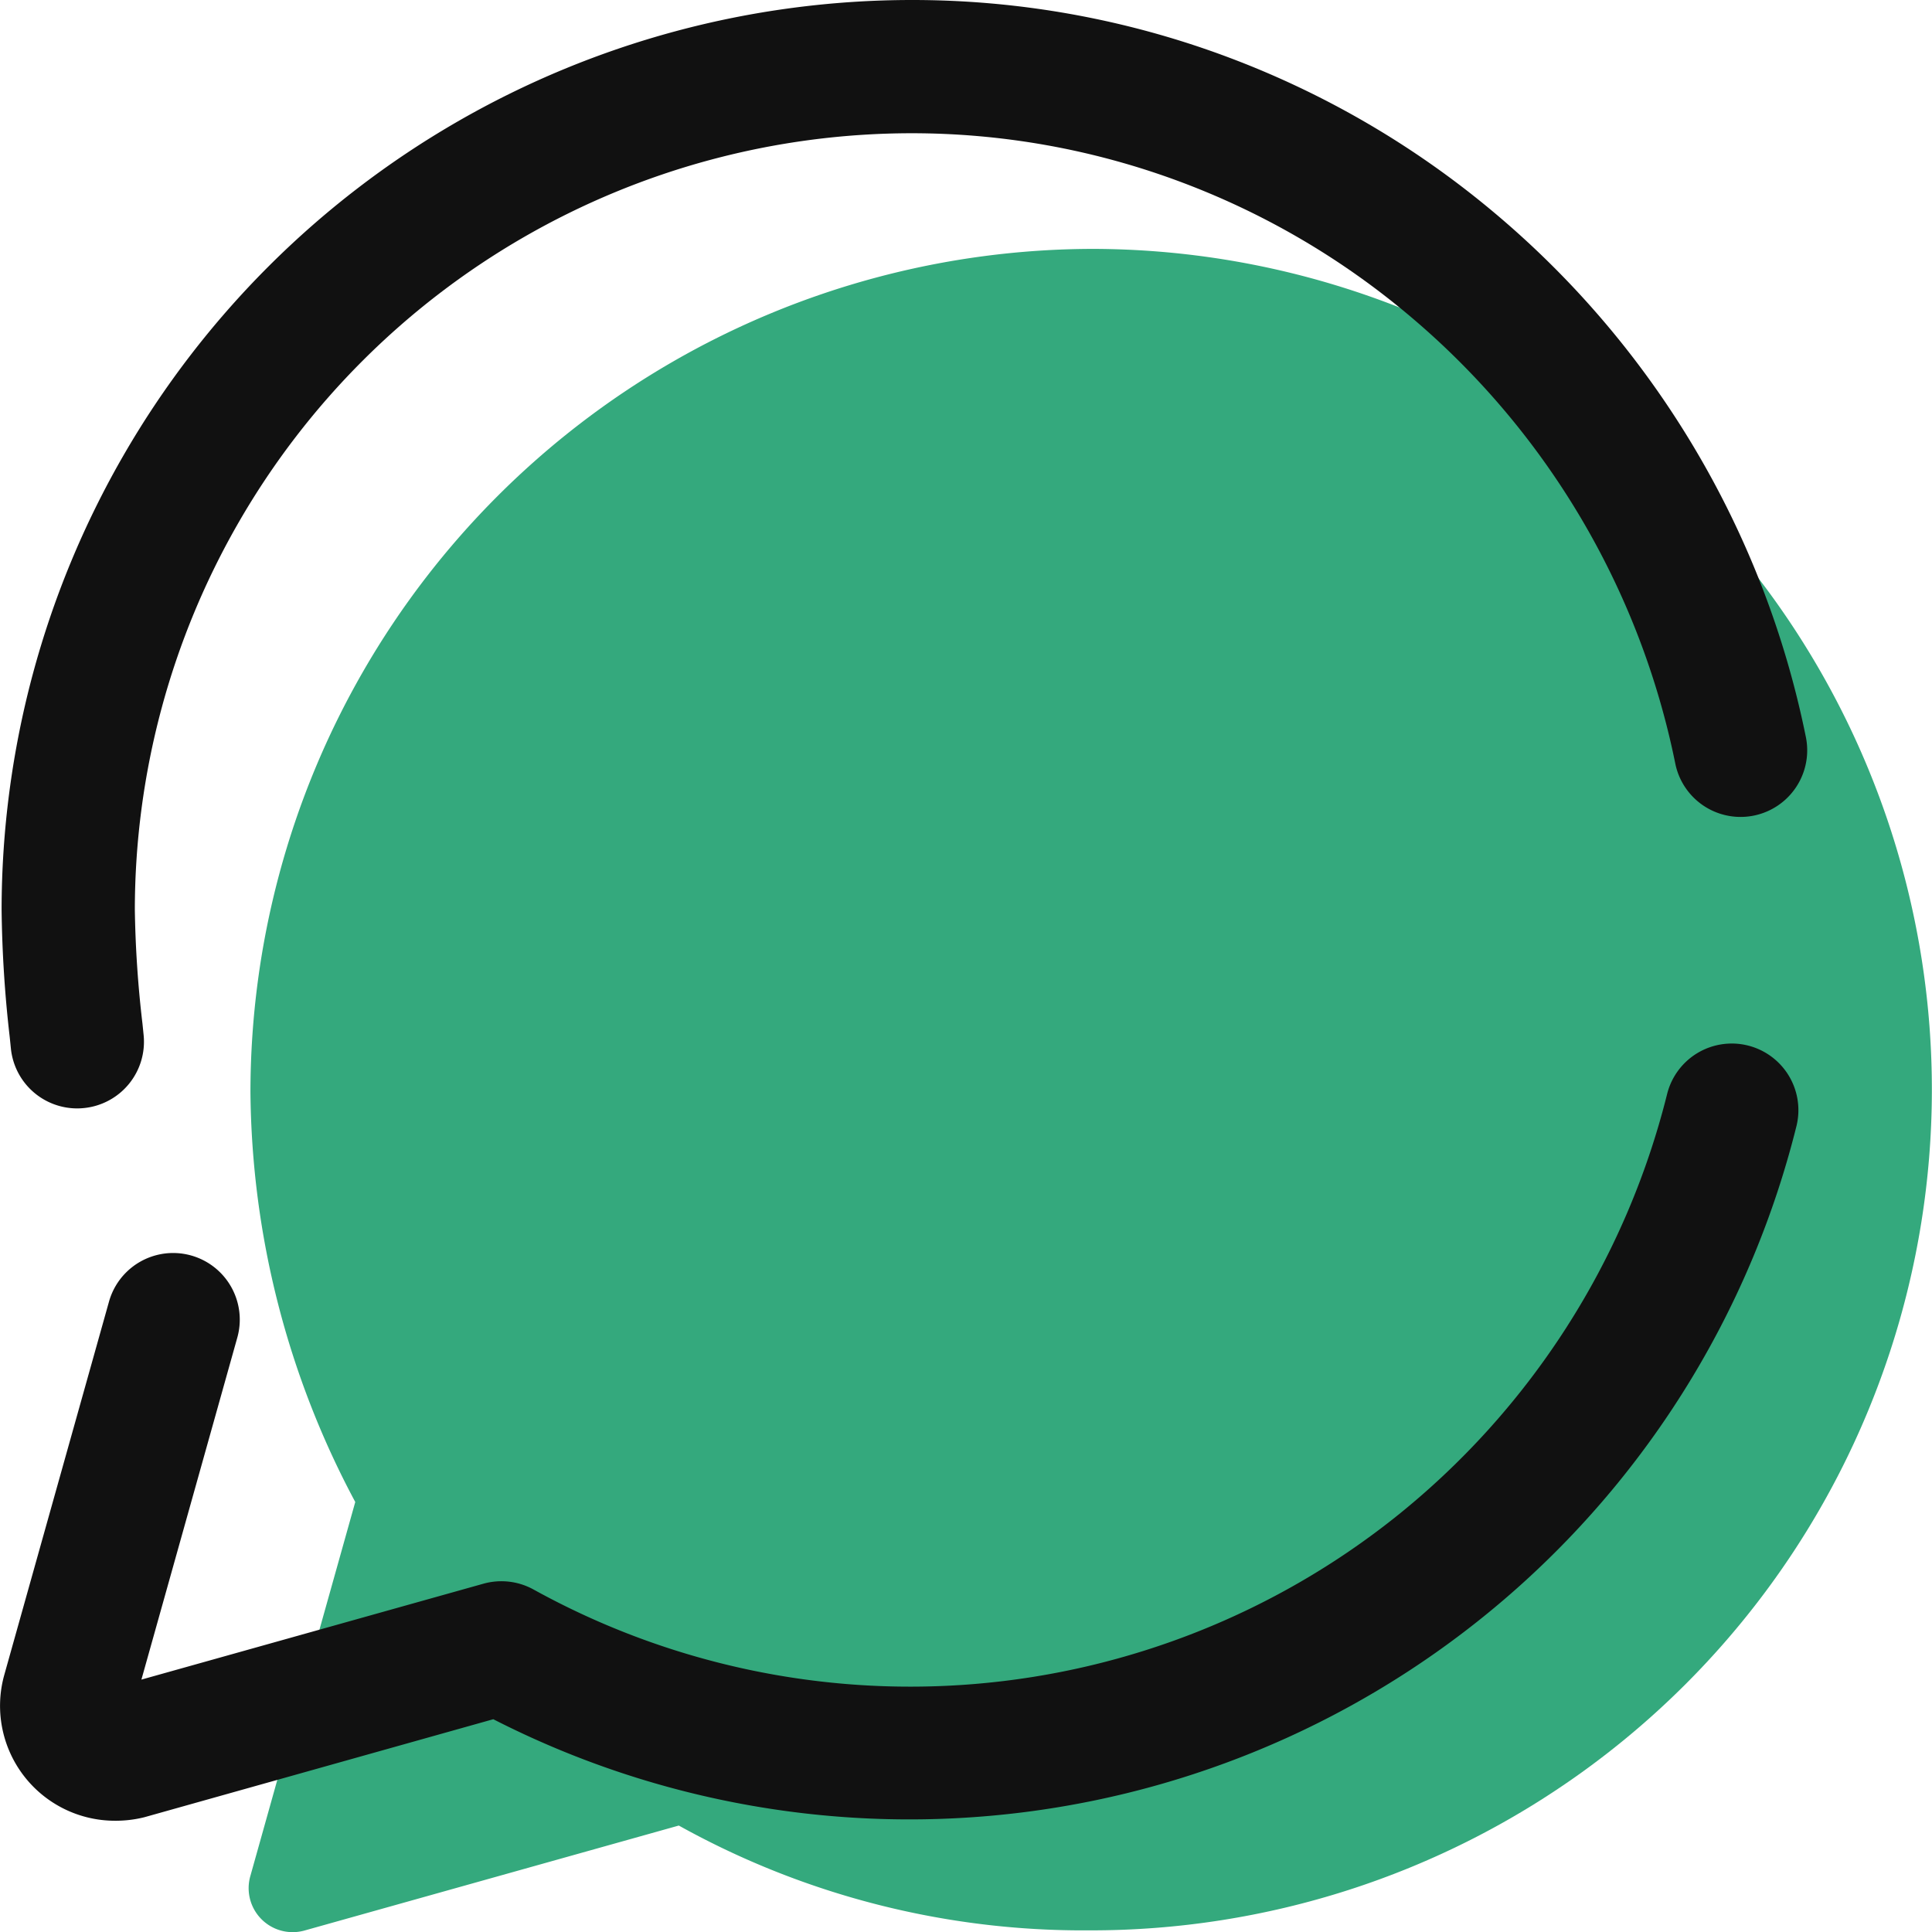 <svg xmlns="http://www.w3.org/2000/svg" width="43.501" height="43.504" viewBox="0 0 43.501 43.504">
  <g id="icons8-吹き出し" transform="translate(-3.965 -4)">
    <path id="Path_383" data-name="Path 383" d="M28.482,9.5A19,19,0,0,0,9.5,28.481a19.892,19.892,0,0,0,2.36,9.234L9.5,46.129a.991.991,0,0,0,1.231,1.231L19.145,45a18.727,18.727,0,0,0,9.234,2.36,18.93,18.93,0,0,0,.1-37.86Z" transform="translate(0.104 0.104)" fill="#34a97d"/>
    <path id="Path_384" data-name="Path 384" d="M5.7,28.957a1.5,1.5,0,0,1-1.491-1.351l-.026-.255A27.586,27.586,0,0,1,4,24.481,20.5,20.5,0,0,1,24.481,4a20.272,20.272,0,0,1,7.091,1.272,20.489,20.489,0,0,1,6.017,3.5A20.793,20.793,0,0,1,44.626,20.6a1.5,1.5,0,0,1-2.942.588,17.783,17.783,0,0,0-6.02-10.109,17.5,17.5,0,0,0-5.138-2.991A17.282,17.282,0,0,0,24.481,7,17.5,17.5,0,0,0,7,24.481a24.924,24.924,0,0,0,.172,2.569l.026.257a1.5,1.5,0,0,1-1.343,1.642Q5.778,28.957,5.7,28.957Z" transform="translate(0.001)" fill="#111"/>
    <path id="Path_385" data-name="Path 385" d="M6.548,44.4a2.588,2.588,0,0,1-2.5-3.234l.011-.041,2.36-8.413a1.5,1.5,0,0,1,2.889.81l-2.159,7.7,7.7-2.159a1.5,1.5,0,0,1,1.134.133,17.539,17.539,0,0,0,19.385-1.62,17.65,17.65,0,0,0,6.133-9.535,1.5,1.5,0,0,1,2.913.719A20.583,20.583,0,0,1,15.072,42.114l-7.832,2.2-.041.011A2.682,2.682,0,0,1,6.548,44.4Z" transform="translate(0 0.596)" fill="#111"/>
  </g>
</svg>
